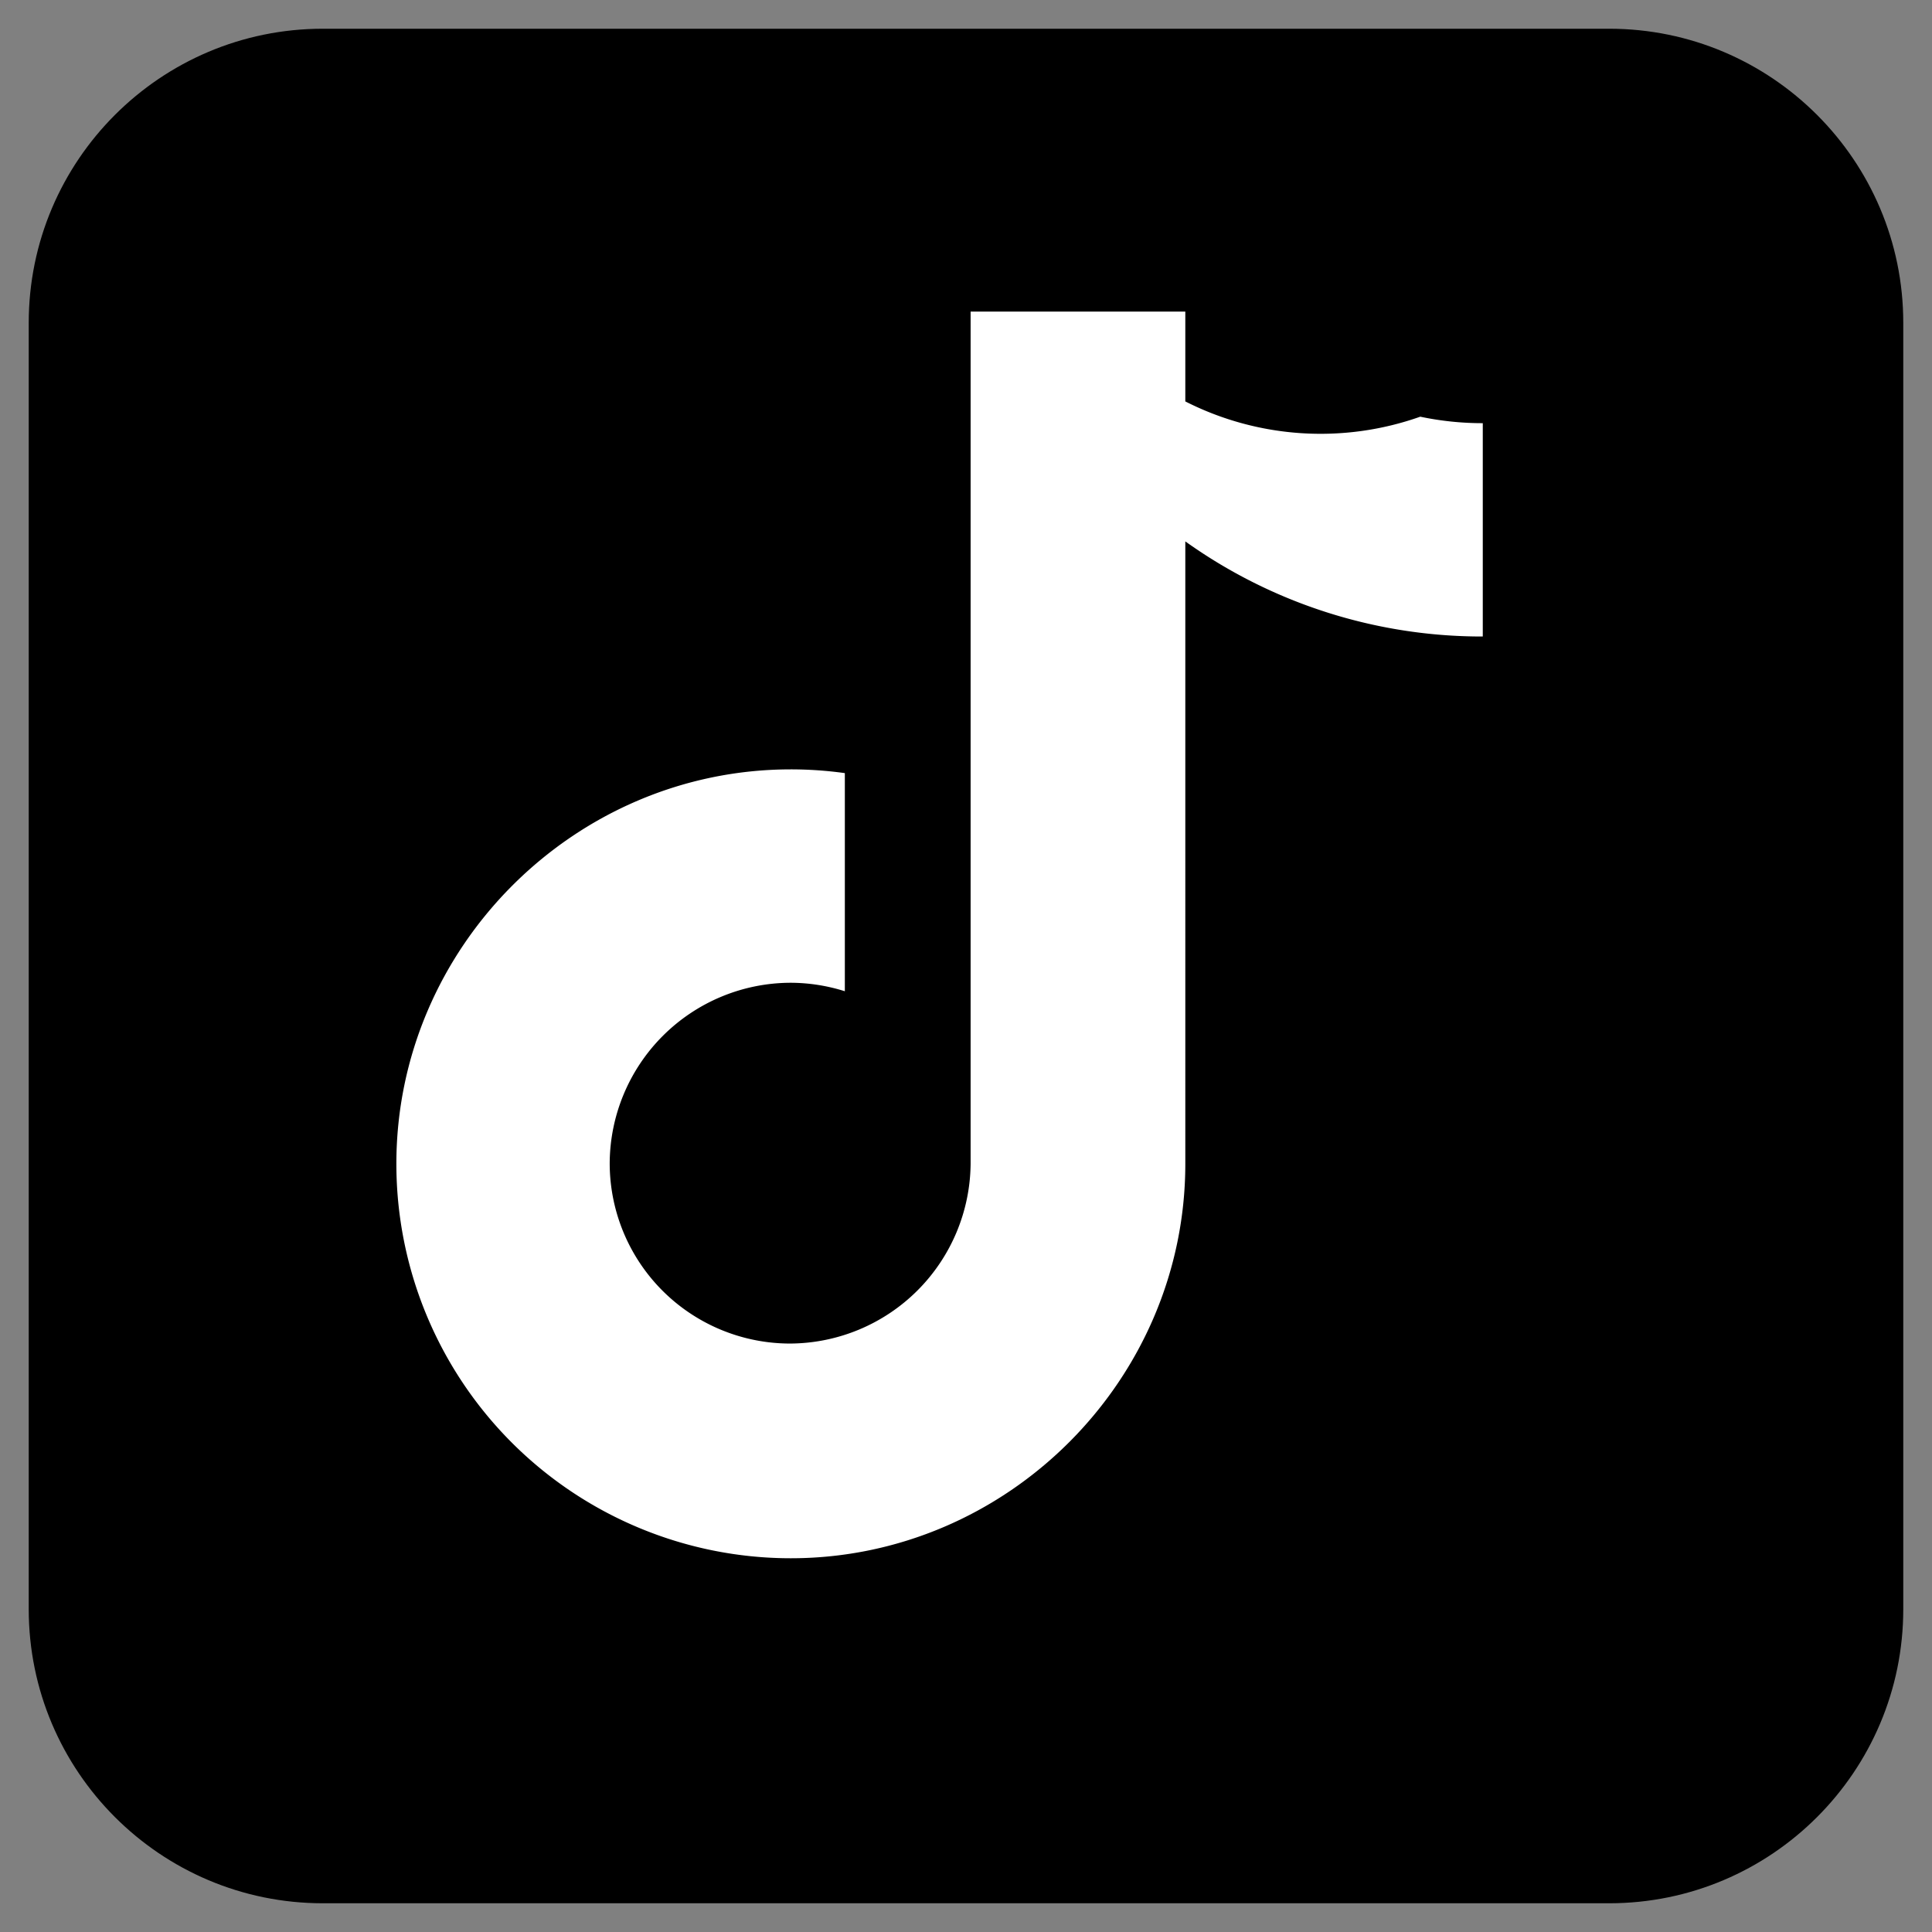 <svg xmlns="http://www.w3.org/2000/svg" width="100%" height="100%" viewBox="0 0 31 31" fill-rule="evenodd" stroke-linejoin="round" stroke-miterlimit="2" xmlns:v="https://vecta.io/nano"><rect x="0" y="0" width="31" height="31" fill="#808080" stroke="none"/><path d="M30.539 5.18c0-2.604-2.115-4.719-4.719-4.719H5.18C2.576.461.461 2.576.461 5.18v20.64c0 2.604 2.115 4.719 4.719 4.719h20.64c2.604 0 4.719-2.115 4.719-4.719V5.18z"/><path d="M22.789 6.686c-1.237.438-2.6.349-3.77-.245V5h-3.445v13.672a2.91 2.91 0 0 1-2.896 2.886c-.904 0-1.758-.423-2.305-1.143l-.002-.001.002.001c-.383-.504-.59-1.119-.59-1.751a2.91 2.91 0 0 1 2.895-2.895c.298 0 .594.046.878.136v-3.5c-.287-.04-.577-.06-.867-.06-3.472 0-6.329 2.857-6.329 6.329a6.33 6.33 0 0 0 1.802 4.423c1.191 1.218 2.824 1.906 4.527 1.906 3.472 0 6.33-2.858 6.33-6.33V8.687c1.392.995 3.062 1.529 4.773 1.526V6.79a4.83 4.83 0 0 1-1.003-.104z" fill="#fff" fill-rule="nonzero"/></svg>
